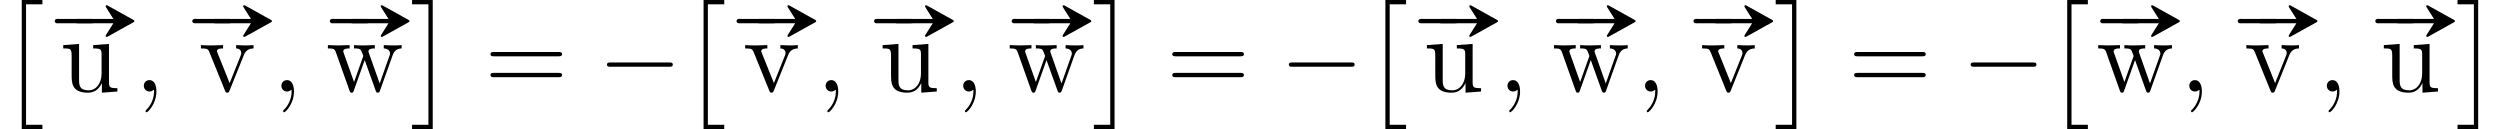 <?xml version='1.0' encoding='UTF-8'?>
<!-- This file was generated by dvisvgm 2.6.3 -->
<svg version='1.1' xmlns='http://www.w3.org/2000/svg' xmlns:xlink='http://www.w3.org/1999/xlink' width='253.333pt' height='13.091pt' viewBox='70.735 59.469 253.333 13.091'>
<defs>
<path id='g2-0' d='M7.189 -2.509C7.375 -2.509 7.571 -2.509 7.571 -2.727S7.375 -2.945 7.189 -2.945H1.287C1.102 -2.945 0.905 -2.945 0.905 -2.727S1.102 -2.509 1.287 -2.509H7.189Z'/>
<path id='g3-59' d='M2.215 -0.011C2.215 -0.731 1.942 -1.156 1.516 -1.156C1.156 -1.156 0.938 -0.884 0.938 -0.578C0.938 -0.284 1.156 0 1.516 0C1.647 0 1.789 -0.044 1.898 -0.142C1.931 -0.164 1.942 -0.175 1.953 -0.175S1.975 -0.164 1.975 -0.011C1.975 0.796 1.593 1.451 1.233 1.811C1.113 1.931 1.113 1.953 1.113 1.985C1.113 2.062 1.167 2.105 1.222 2.105C1.342 2.105 2.215 1.265 2.215 -0.011Z'/>
<path id='g0-20' d='M3.916 -2.956H0.905H0.436C0.349 -2.956 0.262 -2.967 0.175 -2.945C0.076 -2.935 0 -2.836 0 -2.738S0.076 -2.542 0.175 -2.531C0.262 -2.509 0.349 -2.52 0.436 -2.52H0.905H3.916C3.785 -2.324 3.665 -2.116 3.535 -1.92C3.425 -1.745 3.316 -1.56 3.196 -1.385C3.164 -1.32 3.087 -1.233 3.153 -1.167C3.196 -1.113 3.262 -1.135 3.316 -1.156C3.447 -1.222 3.578 -1.298 3.709 -1.375C4.255 -1.68 4.811 -1.985 5.356 -2.291L5.891 -2.585C5.945 -2.618 6.044 -2.662 6.044 -2.738S5.945 -2.858 5.891 -2.891L5.356 -3.185C4.811 -3.491 4.255 -3.796 3.709 -4.102C3.578 -4.178 3.447 -4.255 3.316 -4.32C3.262 -4.342 3.196 -4.364 3.153 -4.309C3.087 -4.244 3.164 -4.156 3.196 -4.091C3.316 -3.916 3.425 -3.731 3.535 -3.556C3.665 -3.36 3.785 -3.153 3.916 -2.956Z'/>
<path id='g0-35' d='M-0.044 -2.945C-0.251 -2.902 -0.273 -2.607 -0.065 -2.531C0.033 -2.498 0.142 -2.52 0.24 -2.52H0.829H2.825H3.469C3.567 -2.52 3.676 -2.509 3.764 -2.575C3.884 -2.673 3.851 -2.869 3.709 -2.935C3.633 -2.967 3.556 -2.956 3.48 -2.956H3.098H0.971H0.305C0.196 -2.956 0.065 -2.978 -0.044 -2.945Z'/>
<path id='g4-61' d='M7.495 -3.567C7.658 -3.567 7.865 -3.567 7.865 -3.785S7.658 -4.004 7.505 -4.004H0.971C0.818 -4.004 0.611 -4.004 0.611 -3.785S0.818 -3.567 0.982 -3.567H7.495ZM7.505 -1.451C7.658 -1.451 7.865 -1.451 7.865 -1.669S7.658 -1.887 7.495 -1.887H0.982C0.818 -1.887 0.611 -1.887 0.611 -1.669S0.818 -1.451 0.971 -1.451H7.505Z'/>
<path id='g4-117' d='M4.265 -0.862V0.12L5.836 0V-0.338C5.073 -0.338 4.985 -0.415 4.985 -0.949V-4.822L3.382 -4.702V-4.364C4.145 -4.364 4.233 -4.287 4.233 -3.753V-1.811C4.233 -0.862 3.709 -0.12 2.913 -0.12C1.996 -0.12 1.953 -0.633 1.953 -1.2V-4.822L0.349 -4.702V-4.364C1.2 -4.364 1.2 -4.331 1.2 -3.36V-1.724C1.2 -0.873 1.2 0.12 2.858 0.12C3.469 0.12 3.949 -0.185 4.265 -0.862Z'/>
<path id='g4-118' d='M4.538 -3.633C4.636 -3.884 4.822 -4.353 5.542 -4.364V-4.702C5.291 -4.68 4.975 -4.669 4.724 -4.669C4.462 -4.669 3.96 -4.691 3.775 -4.702V-4.364C4.178 -4.353 4.298 -4.102 4.298 -3.895C4.298 -3.796 4.276 -3.753 4.233 -3.633L3.12 -0.851L1.898 -3.895C1.833 -4.036 1.833 -4.058 1.833 -4.08C1.833 -4.364 2.258 -4.364 2.455 -4.364V-4.702C2.127 -4.691 1.516 -4.669 1.265 -4.669C0.971 -4.669 0.535 -4.68 0.207 -4.702V-4.364C0.895 -4.364 0.938 -4.298 1.08 -3.96L2.651 -0.087C2.716 0.065 2.738 0.12 2.88 0.12S3.065 0.022 3.109 -0.087L4.538 -3.633Z'/>
<path id='g4-119' d='M6.753 -3.665C6.949 -4.211 7.287 -4.353 7.669 -4.364V-4.702C7.429 -4.68 7.113 -4.669 6.873 -4.669C6.556 -4.669 6.065 -4.691 5.858 -4.702V-4.364C6.251 -4.353 6.491 -4.156 6.491 -3.84C6.491 -3.775 6.491 -3.753 6.436 -3.611L5.444 -0.818L4.364 -3.862C4.32 -3.993 4.309 -4.015 4.309 -4.069C4.309 -4.364 4.735 -4.364 4.953 -4.364V-4.702C4.636 -4.691 4.08 -4.669 3.818 -4.669C3.491 -4.669 3.175 -4.68 2.847 -4.702V-4.364C3.251 -4.364 3.425 -4.342 3.535 -4.2C3.589 -4.135 3.709 -3.807 3.785 -3.6L2.847 -0.96L1.811 -3.873C1.756 -4.004 1.756 -4.025 1.756 -4.069C1.756 -4.364 2.182 -4.364 2.4 -4.364V-4.702C2.073 -4.691 1.462 -4.669 1.211 -4.669C1.167 -4.669 0.589 -4.68 0.196 -4.702V-4.364C0.742 -4.364 0.873 -4.331 1.004 -3.982L2.378 -0.12C2.433 0.033 2.465 0.12 2.607 0.12S2.771 0.055 2.825 -0.098L3.927 -3.185L5.04 -0.087C5.084 0.033 5.116 0.12 5.258 0.12S5.433 0.022 5.476 -0.087L6.753 -3.665Z'/>
<path id='g1-2' d='M2.204 12.644H4.298V12.207H2.64V0H4.298V-0.436H2.204V12.644Z'/>
<path id='g1-3' d='M2.335 12.644V-0.436H0.24V0H1.898V12.207H0.24V12.644H2.335Z'/>
</defs>
<g id='page1'>
<use x='70.735' y='59.906' xlink:href='#g1-2'/>
<use x='76.492' y='64.344' xlink:href='#g0-35'/>
<use x='78.311' y='64.344' xlink:href='#g0-20'/>
<use x='76.795' y='68.742' xlink:href='#g4-117'/>
<use x='84.371' y='68.742' xlink:href='#g3-59'/>
<use x='90.432' y='64.344' xlink:href='#g0-35'/>
<use x='92.25' y='64.344' xlink:href='#g0-20'/>
<use x='90.886' y='68.742' xlink:href='#g4-118'/>
<use x='98.311' y='68.742' xlink:href='#g3-59'/>
<use x='104.371' y='64.344' xlink:href='#g0-35'/>
<use x='106.189' y='64.344' xlink:href='#g0-20'/>
<use x='103.765' y='68.742' xlink:href='#g4-119'/>
<use x='112.25' y='59.906' xlink:href='#g1-3'/>
<use x='119.826' y='68.742' xlink:href='#g4-61'/>
<use x='131.341' y='68.742' xlink:href='#g2-0'/>
<use x='139.826' y='59.906' xlink:href='#g1-2'/>
<use x='145.583' y='64.344' xlink:href='#g0-35'/>
<use x='147.401' y='64.344' xlink:href='#g0-20'/>
<use x='146.038' y='68.742' xlink:href='#g4-118'/>
<use x='153.462' y='68.742' xlink:href='#g3-59'/>
<use x='159.523' y='64.344' xlink:href='#g0-35'/>
<use x='161.341' y='64.344' xlink:href='#g0-20'/>
<use x='159.826' y='68.742' xlink:href='#g4-117'/>
<use x='167.401' y='68.742' xlink:href='#g3-59'/>
<use x='173.462' y='64.344' xlink:href='#g0-35'/>
<use x='175.28' y='64.344' xlink:href='#g0-20'/>
<use x='172.856' y='68.742' xlink:href='#g4-119'/>
<use x='181.341' y='59.906' xlink:href='#g1-3'/>
<use x='188.917' y='68.742' xlink:href='#g4-61'/>
<use x='200.432' y='68.742' xlink:href='#g2-0'/>
<use x='208.917' y='59.906' xlink:href='#g1-2'/>
<use x='214.674' y='64.344' xlink:href='#g0-35'/>
<use x='216.492' y='64.344' xlink:href='#g0-20'/>
<use x='214.977' y='68.742' xlink:href='#g4-117'/>
<use x='222.553' y='68.742' xlink:href='#g3-59'/>
<use x='228.614' y='64.344' xlink:href='#g0-35'/>
<use x='230.432' y='64.344' xlink:href='#g0-20'/>
<use x='228.008' y='68.742' xlink:href='#g4-119'/>
<use x='236.492' y='68.742' xlink:href='#g3-59'/>
<use x='242.553' y='64.344' xlink:href='#g0-35'/>
<use x='244.371' y='64.344' xlink:href='#g0-20'/>
<use x='243.008' y='68.742' xlink:href='#g4-118'/>
<use x='250.432' y='59.906' xlink:href='#g1-3'/>
<use x='258.008' y='68.742' xlink:href='#g4-61'/>
<use x='269.523' y='68.742' xlink:href='#g2-0'/>
<use x='278.008' y='59.906' xlink:href='#g1-2'/>
<use x='283.765' y='64.344' xlink:href='#g0-35'/>
<use x='285.583' y='64.344' xlink:href='#g0-20'/>
<use x='283.159' y='68.742' xlink:href='#g4-119'/>
<use x='291.644' y='68.742' xlink:href='#g3-59'/>
<use x='297.704' y='64.344' xlink:href='#g0-35'/>
<use x='299.523' y='64.344' xlink:href='#g0-20'/>
<use x='298.159' y='68.742' xlink:href='#g4-118'/>
<use x='305.583' y='68.742' xlink:href='#g3-59'/>
<use x='311.644' y='64.344' xlink:href='#g0-35'/>
<use x='313.462' y='64.344' xlink:href='#g0-20'/>
<use x='311.947' y='68.742' xlink:href='#g4-117'/>
<use x='319.523' y='59.906' xlink:href='#g1-3'/>
</g>
</svg><!--Rendered by QuickLaTeX.com-->